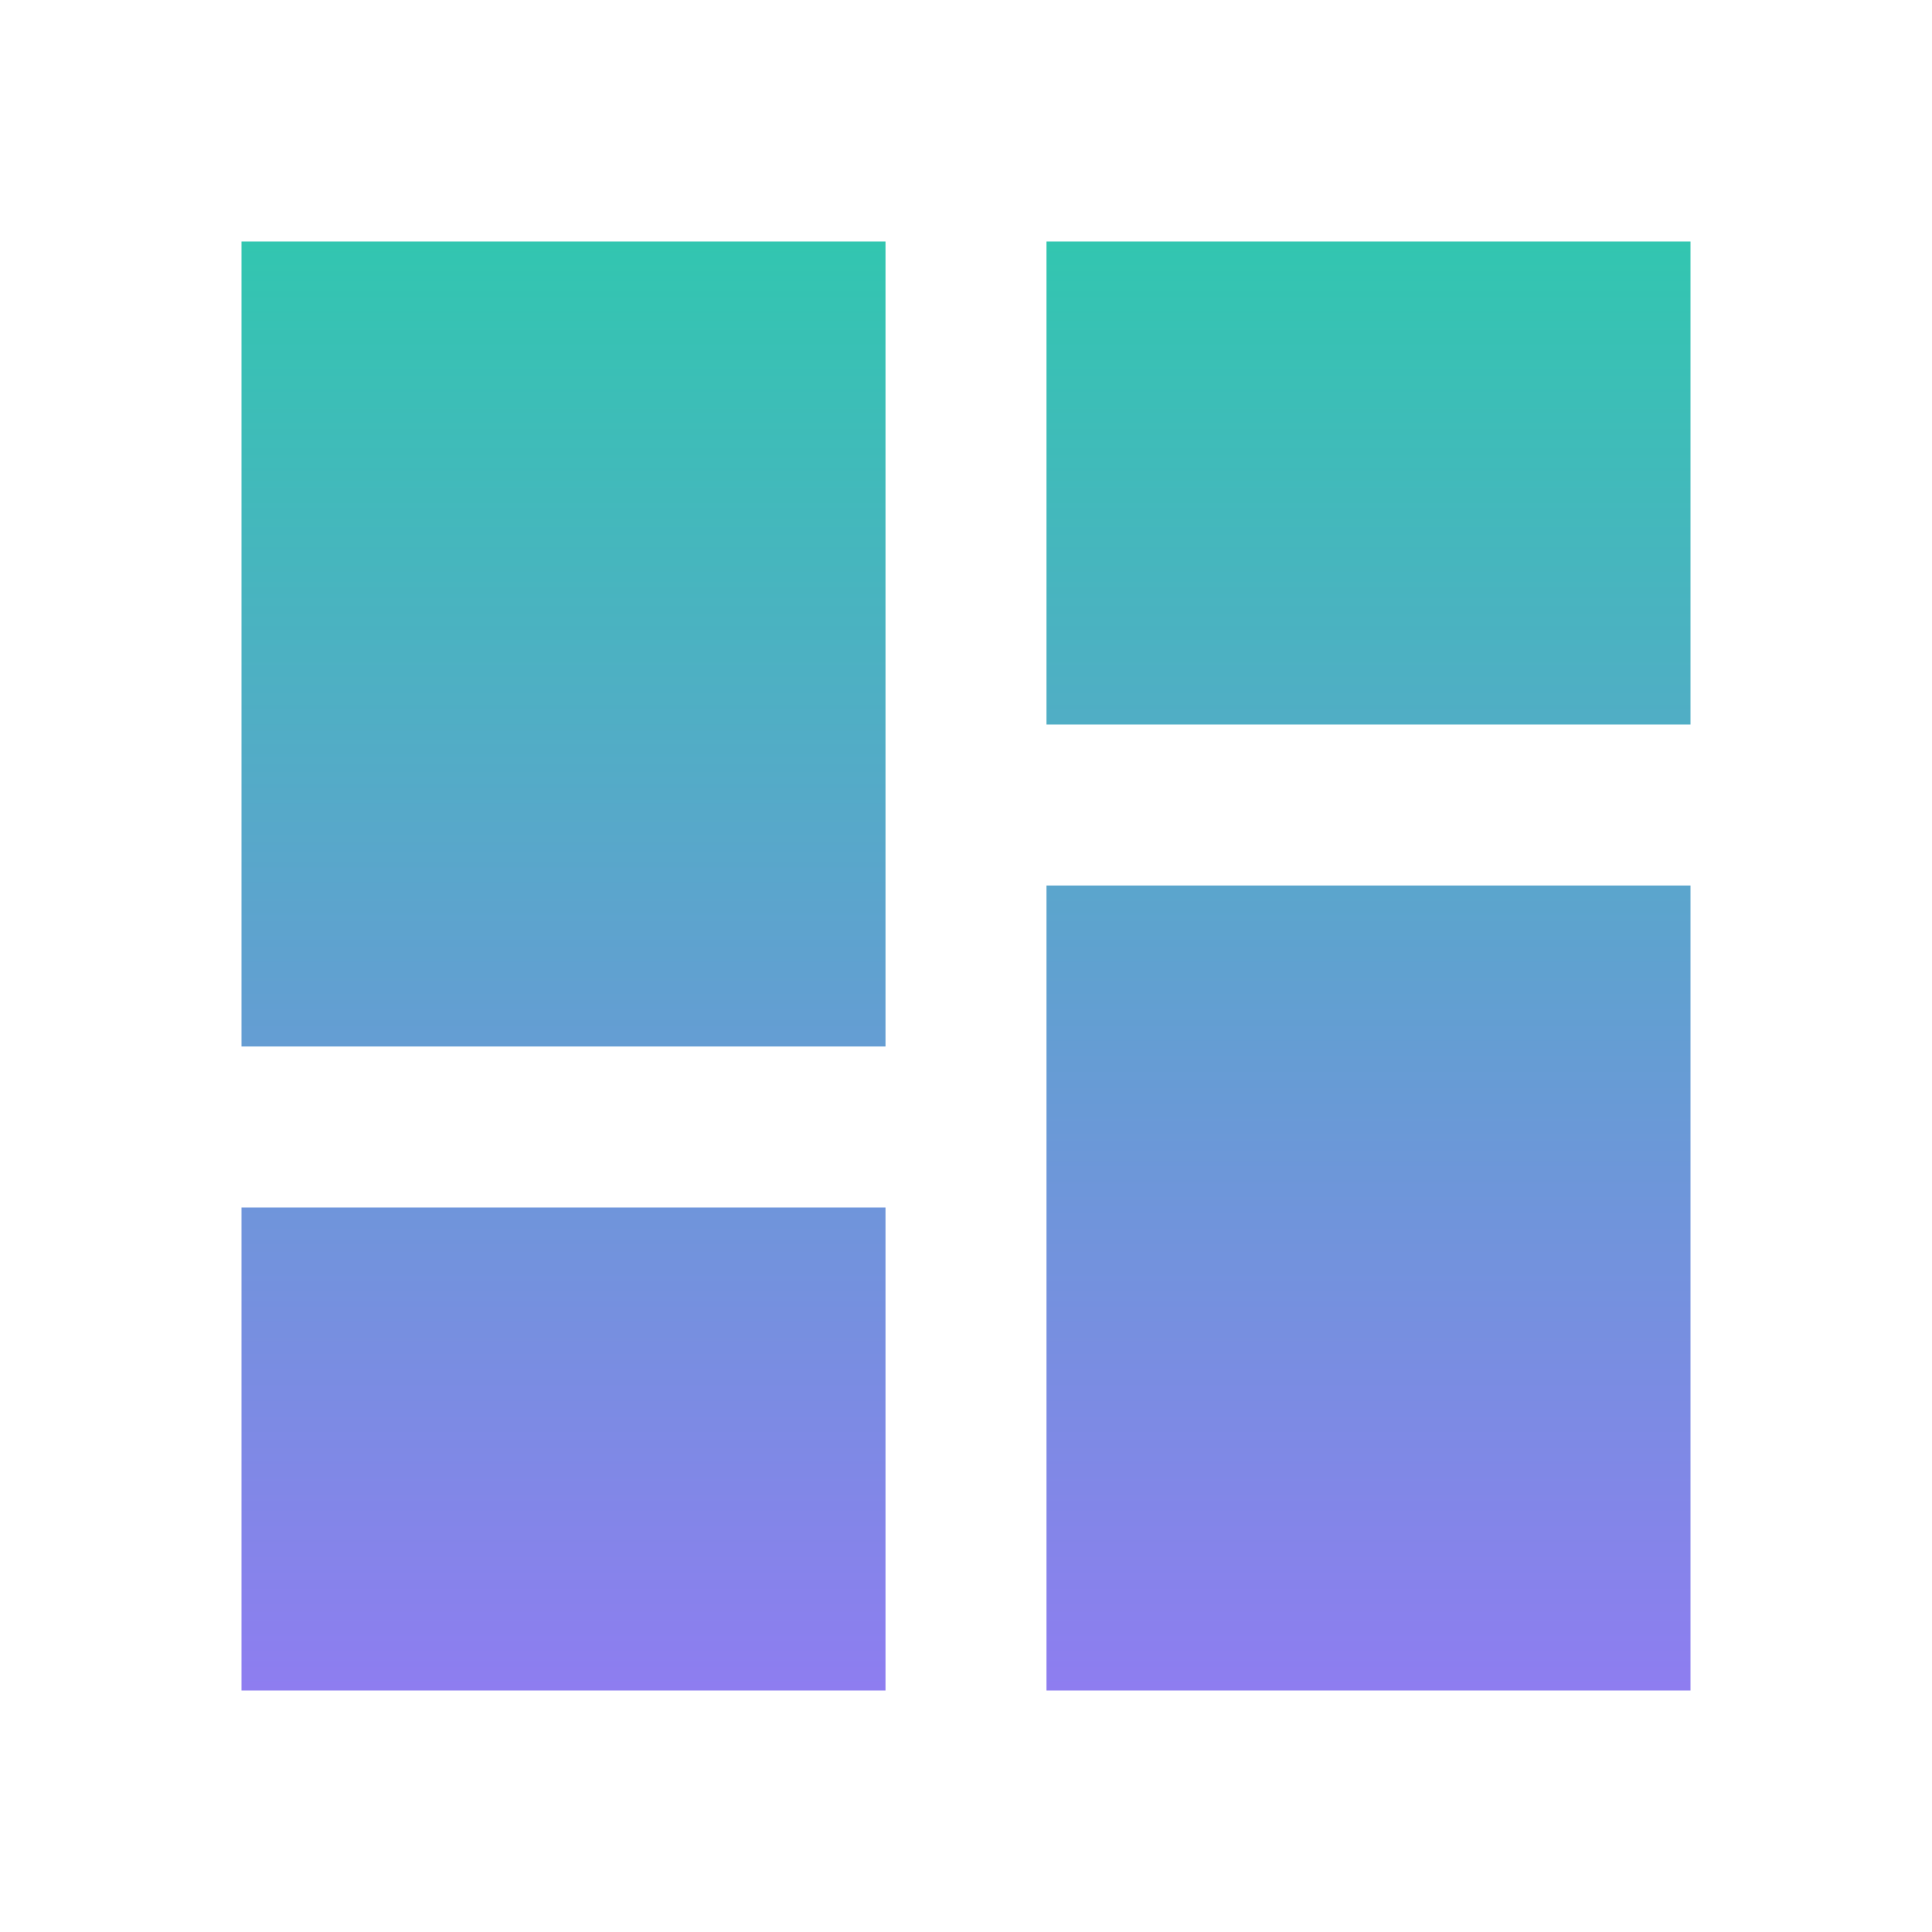 <svg width="140" height="140" viewBox="0 0 140 140" fill="none" xmlns="http://www.w3.org/2000/svg">
<path d="M75.833 52.5V17.5H122.5V52.5H75.833ZM17.5 75.833V17.5H64.167V75.833H17.5ZM75.833 122.5V64.167H122.5V122.5H75.833ZM17.5 122.5V87.5H64.167V122.5H17.5Z" fill="url(#paint0_linear_11_120)"/>
<defs>
<linearGradient id="paint0_linear_11_120" x1="70" y1="17.5" x2="70" y2="122.5" gradientUnits="userSpaceOnUse">
<stop stop-color="#32C6B0"/>
<stop offset="0.503" stop-color="#60A1D0"/>
<stop offset="1" stop-color="#8E7DF0"/>
</linearGradient>
</defs>
</svg>
